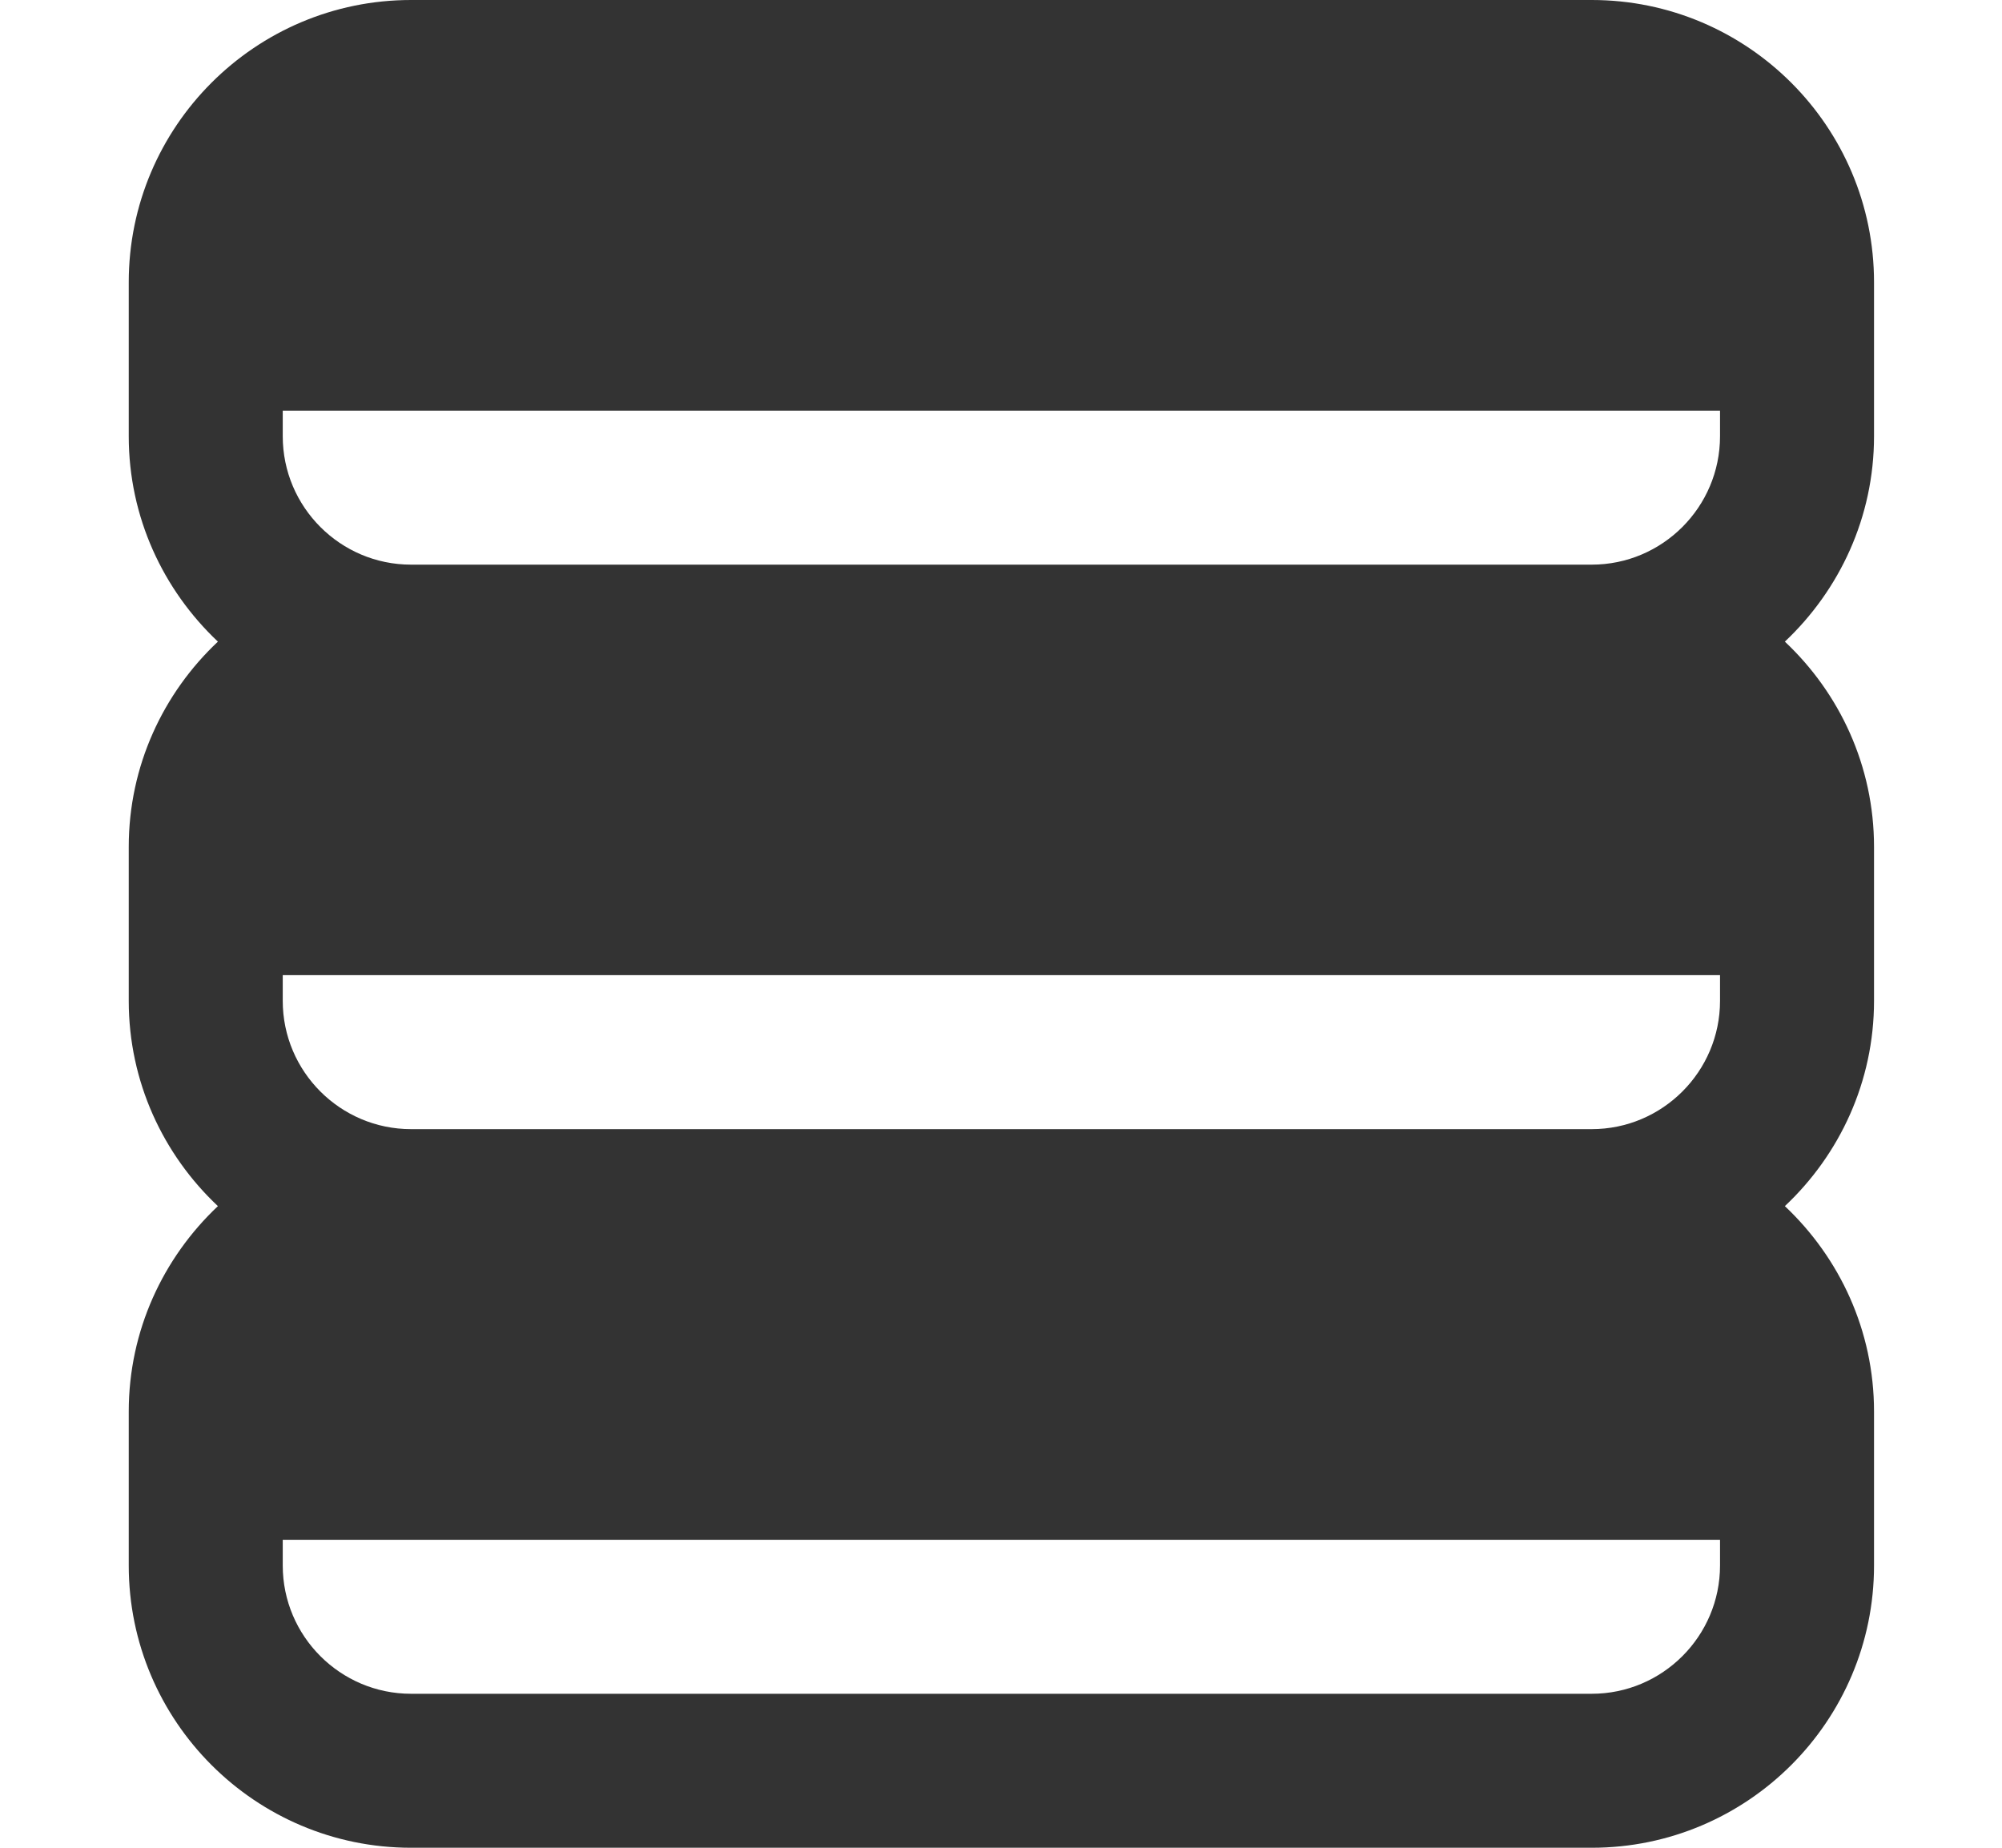 <?xml version="1.0" encoding="UTF-8"?> <svg xmlns="http://www.w3.org/2000/svg" width="13" height="12" viewBox="0 0 13 12" fill="none"><path d="M2.669 0C1.658 0 0.836 0.822 0.836 1.833V2.833C0.836 3.359 1.06 3.832 1.415 4.167C1.06 4.501 0.836 4.974 0.836 5.5V6.5C0.836 7.026 1.06 7.499 1.415 7.833C1.06 8.168 0.836 8.641 0.836 9.167V10.167C0.836 11.178 1.658 12 2.669 12H10.336C11.347 12 12.169 11.178 12.169 10.167V9.167C12.169 8.641 11.945 8.168 11.59 7.833C11.945 7.499 12.169 7.026 12.169 6.5V5.5C12.169 4.974 11.945 4.501 11.59 4.167C11.945 3.832 12.169 3.359 12.169 2.833V1.833C12.169 0.822 11.347 0 10.336 0H2.669ZM1.836 2.667H11.169V2.833C11.169 3.293 10.795 3.667 10.336 3.667H2.669C2.21 3.667 1.836 3.293 1.836 2.833V2.667ZM1.836 6.333H11.169V6.5C11.169 6.959 10.795 7.333 10.336 7.333H2.669C2.21 7.333 1.836 6.959 1.836 6.5V6.333ZM1.836 10H11.169V10.167C11.169 10.626 10.795 11 10.336 11H2.669C2.21 11 1.836 10.626 1.836 10.167V10Z" fill="#333333"></path></svg> 